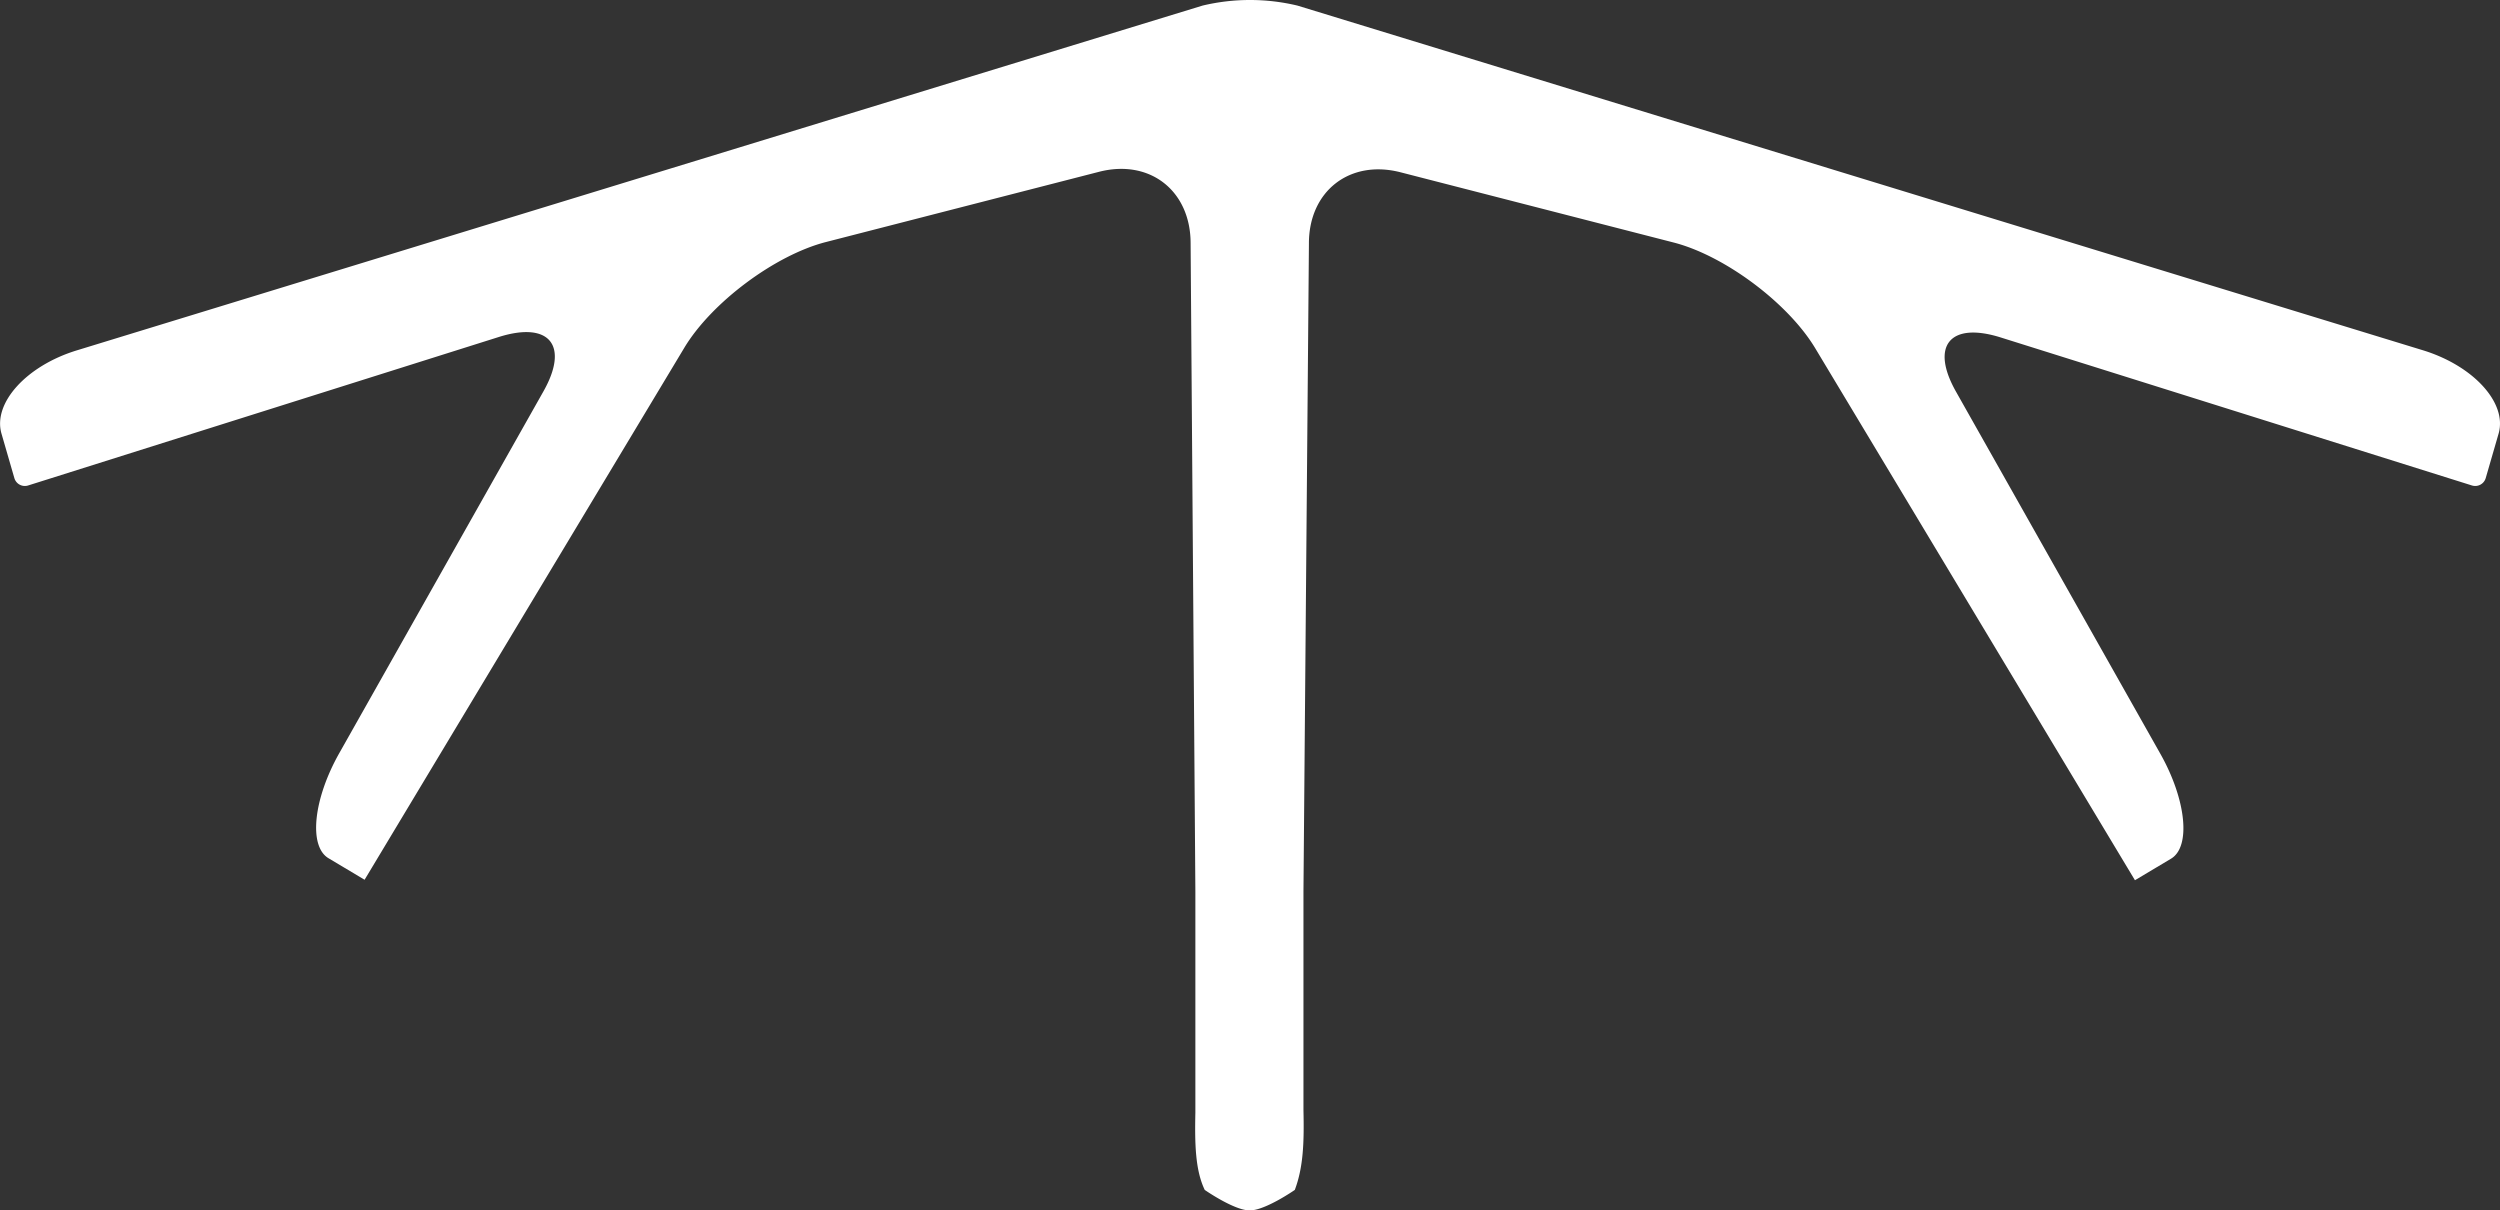 <svg xmlns="http://www.w3.org/2000/svg" xmlns:xlink="http://www.w3.org/1999/xlink" id="Ebene_1" data-name="Ebene 1" viewBox="0 0 320.57 155.17"><rect x="0" y="0" width="320.57" height="155.17" fill="#333333" stroke="none"/><defs><clipPath id="clip-path" transform="translate(-26.39 -97.67)"><rect x="26.39" y="97.67" width="320.57" height="155.17" style="fill:none"></rect></clipPath></defs><g style="clip-path:url(#clip-path)"><path d="M346.78,153.27l-1.65,5.7a1.4,1.4,0,0,1-1.77.95l-60.49-19c-6.44-2-9,1.1-5.65,7l26.19,46.41c3.32,5.89,3.93,11.9,1.38,13.44l-4.64,2.77-41-68.22c-3.48-5.79-11.6-11.86-18.14-13.55l-35-9c-6.54-1.7-11.81,2.41-11.78,9.16l-.7,83V240c.09,4.09,0,7.3-1.11,10.25,0,0-3.78,2.63-5.78,2.63s-5.77-2.63-5.77-2.63c-1.2-2.5-1.29-5.83-1.2-9.92V212l-.61-83.13c0-6.75-5.24-10.86-11.78-9.16l-35,9c-6.54,1.69-14.66,7.76-18.14,13.55l-41,68.22-4.64-2.77c-2.55-1.54-1.94-7.55,1.38-13.44l26.19-46.41c3.33-5.89.79-9-5.65-7L30,159.92a1.4,1.4,0,0,1-1.77-.95l-1.65-5.7c-1.13-3.91,3.19-8.69,9.65-10.67L180.58,98.39a26.16,26.16,0,0,1,12.19,0L337.13,142.6c6.46,2,10.78,6.76,9.65,10.67" transform="translate(-26.39 -97.67)" style="fill:#fff"></path></g></svg>